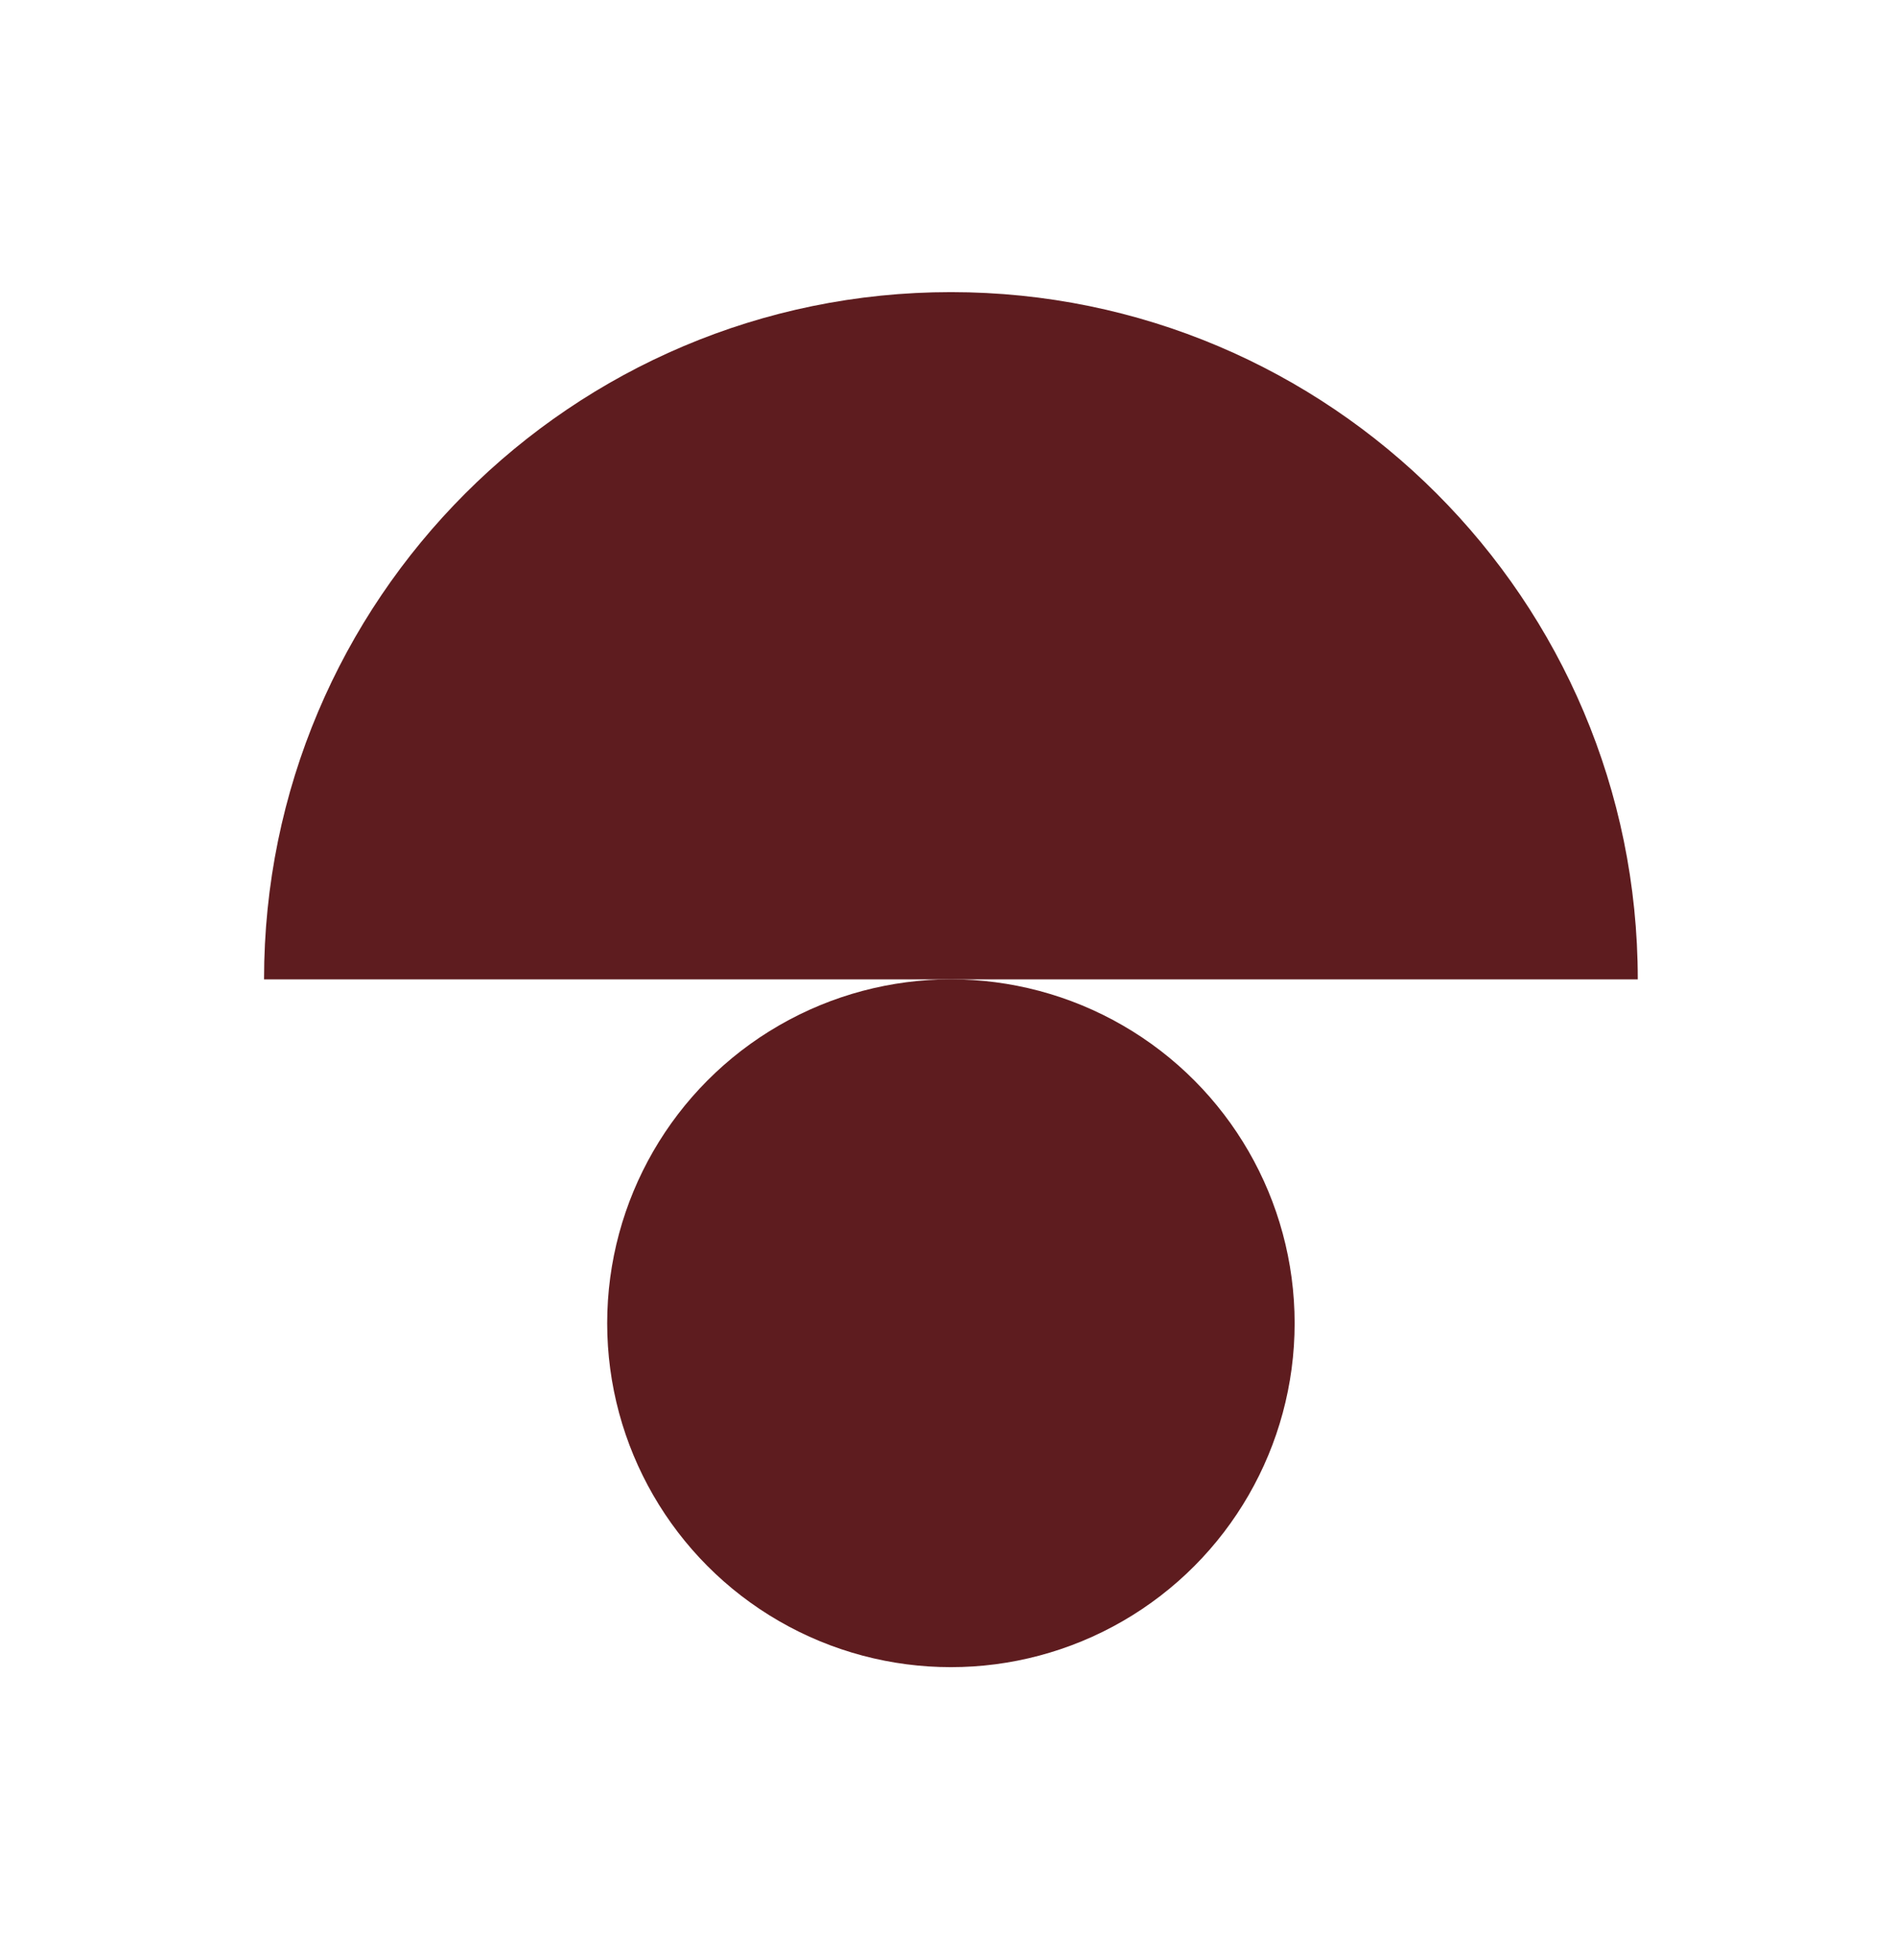 <?xml version="1.0" encoding="UTF-8"?>
<svg xmlns="http://www.w3.org/2000/svg" id="Calque_1" version="1.1" viewBox="0 0 326 336.8">
  <defs>
    <style>.st0{fill:#5e1c1f}</style>
  </defs>
  <path d="M163.5 50.2c-65.2 0-118.1 52.9-118.1 118.1h236.2c0-65.2-52.9-118.1-118.1-118.1" class="st0"></path>
  <circle cx="163.5" cy="227.4" r="59.1" class="st0"></circle>
</svg>
